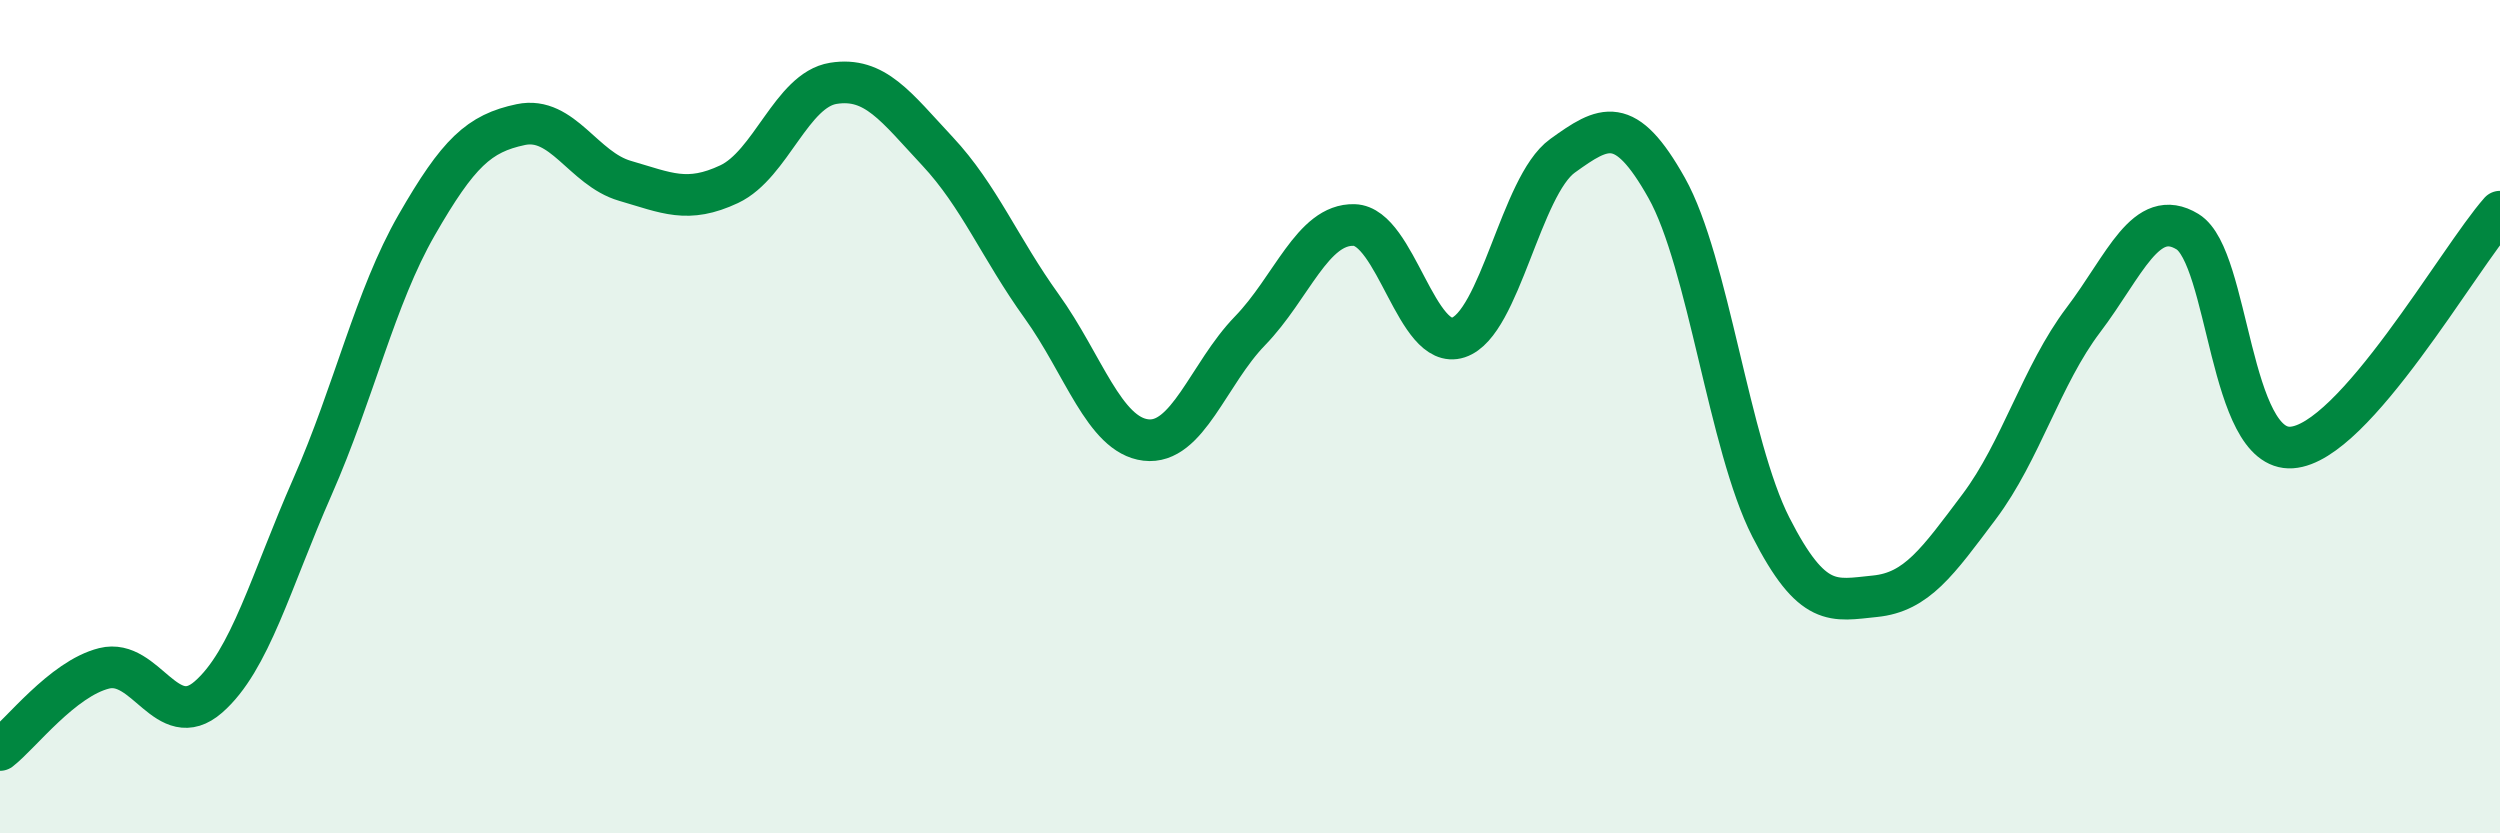 
    <svg width="60" height="20" viewBox="0 0 60 20" xmlns="http://www.w3.org/2000/svg">
      <path
        d="M 0,18 C 0.5,17.61 1.5,16.29 2.5,16.04 C 3.5,15.79 4,17.6 5,16.73 C 6,15.86 6.5,13.95 7.5,11.68 C 8.5,9.41 9,7.14 10,5.4 C 11,3.66 11.5,3.2 12.5,2.99 C 13.5,2.78 14,4.05 15,4.34 C 16,4.63 16.5,4.89 17.5,4.42 C 18.5,3.95 19,2.16 20,2 C 21,1.84 21.5,2.56 22.5,3.63 C 23.5,4.7 24,5.96 25,7.35 C 26,8.74 26.5,10.44 27.5,10.56 C 28.5,10.68 29,8.97 30,7.94 C 31,6.91 31.5,5.37 32.5,5.4 C 33.5,5.43 34,8.43 35,8.1 C 36,7.77 36.5,4.46 37.5,3.74 C 38.5,3.02 39,2.73 40,4.51 C 41,6.29 41.5,10.69 42.5,12.65 C 43.5,14.61 44,14.41 45,14.31 C 46,14.21 46.5,13.49 47.5,12.16 C 48.5,10.83 49,9 50,7.68 C 51,6.36 51.5,4.95 52.5,5.56 C 53.5,6.17 53.5,10.84 55,10.74 C 56.5,10.64 59,6.21 60,5.08L60 20L0 20Z"
        fill="#008740"
        opacity="0.1"
        stroke-linecap="round"
        stroke-linejoin="round"
      />
      <path
        d="M 0,18 C 0.5,17.61 1.5,16.29 2.5,16.04 C 3.5,15.79 4,17.6 5,16.73 C 6,15.86 6.5,13.95 7.5,11.68 C 8.5,9.41 9,7.14 10,5.4 C 11,3.66 11.5,3.2 12.5,2.99 C 13.5,2.78 14,4.05 15,4.34 C 16,4.63 16.5,4.89 17.5,4.42 C 18.5,3.95 19,2.16 20,2 C 21,1.84 21.5,2.56 22.5,3.63 C 23.5,4.7 24,5.96 25,7.35 C 26,8.74 26.5,10.44 27.5,10.56 C 28.5,10.68 29,8.97 30,7.94 C 31,6.91 31.5,5.37 32.5,5.4 C 33.5,5.43 34,8.43 35,8.1 C 36,7.77 36.5,4.46 37.5,3.74 C 38.5,3.02 39,2.73 40,4.51 C 41,6.29 41.5,10.69 42.5,12.65 C 43.5,14.61 44,14.41 45,14.31 C 46,14.21 46.5,13.49 47.5,12.16 C 48.5,10.83 49,9 50,7.68 C 51,6.36 51.5,4.95 52.5,5.56 C 53.5,6.17 53.5,10.84 55,10.74 C 56.5,10.64 59,6.21 60,5.08"
        stroke="#008740"
        stroke-width="1"
        fill="none"
        stroke-linecap="round"
        stroke-linejoin="round"
      />
    </svg>
  